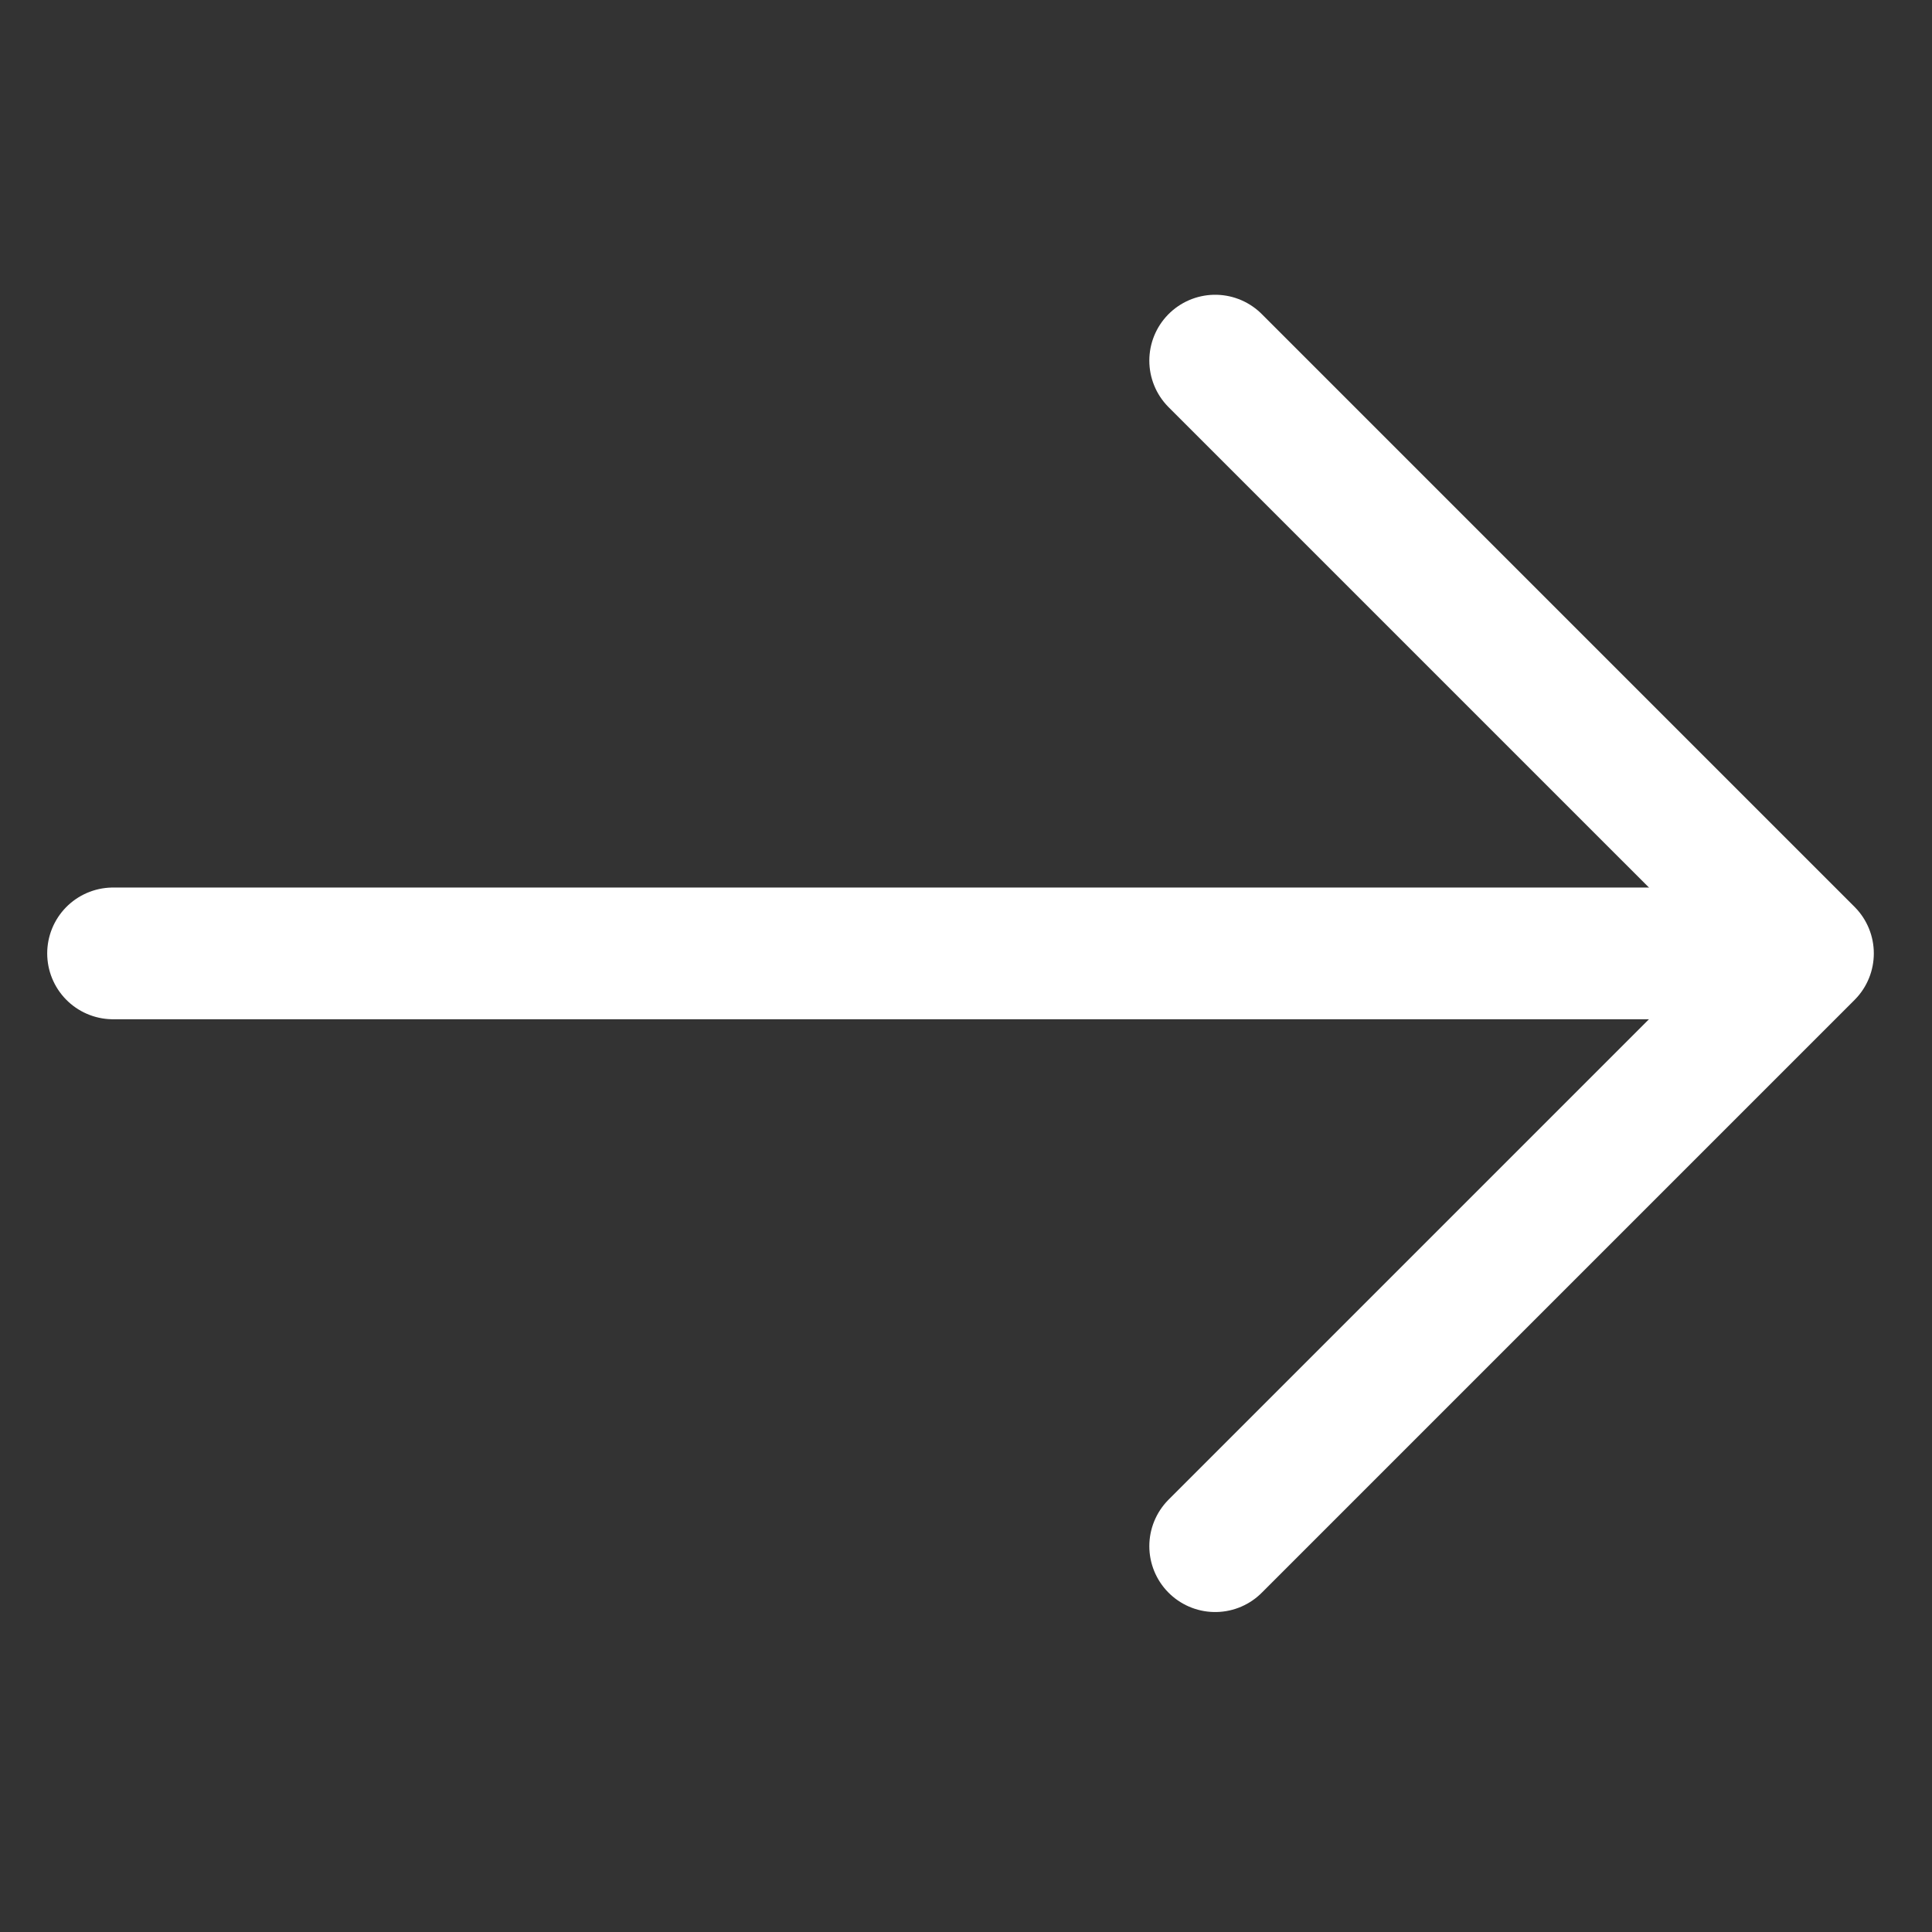 <?xml version="1.0" encoding="utf-8"?>
<!-- Generator: Adobe Illustrator 26.3.1, SVG Export Plug-In . SVG Version: 6.00 Build 0)  -->
<svg version="1.1" id="Layer_1" xmlns="http://www.w3.org/2000/svg" xmlns:xlink="http://www.w3.org/1999/xlink" x="0px" y="0px"
	 viewBox="0 0 44 44" style="enable-background:new 0 0 44 44;" xml:space="preserve">
<rect x="0" y="0" width="44" height="44" fill="#333333" stroke="none"/>
<style type="text/css">
	.st0{fill:none;stroke:#FFFFFF;stroke-width:3;stroke-linecap:round;}
	.st1{fill:none;stroke:#FFFFFF;stroke-width:3;stroke-linecap:round;stroke-linejoin:round;}
</style>
<g id="atoms_x2F_icon_x2F_big_x2F_arrow-right">
	<g id="arrow" transform="translate(2.575, 8.213)">
		<line id="Path-2" class="st0" x1="0" y1="13.5" x2="37" y2="13.5"/>
		<polyline id="Path-3" class="st1" points="25.1,0 38.6,13.5 25.1,27 		"/>
	</g>
</g>
</svg>
